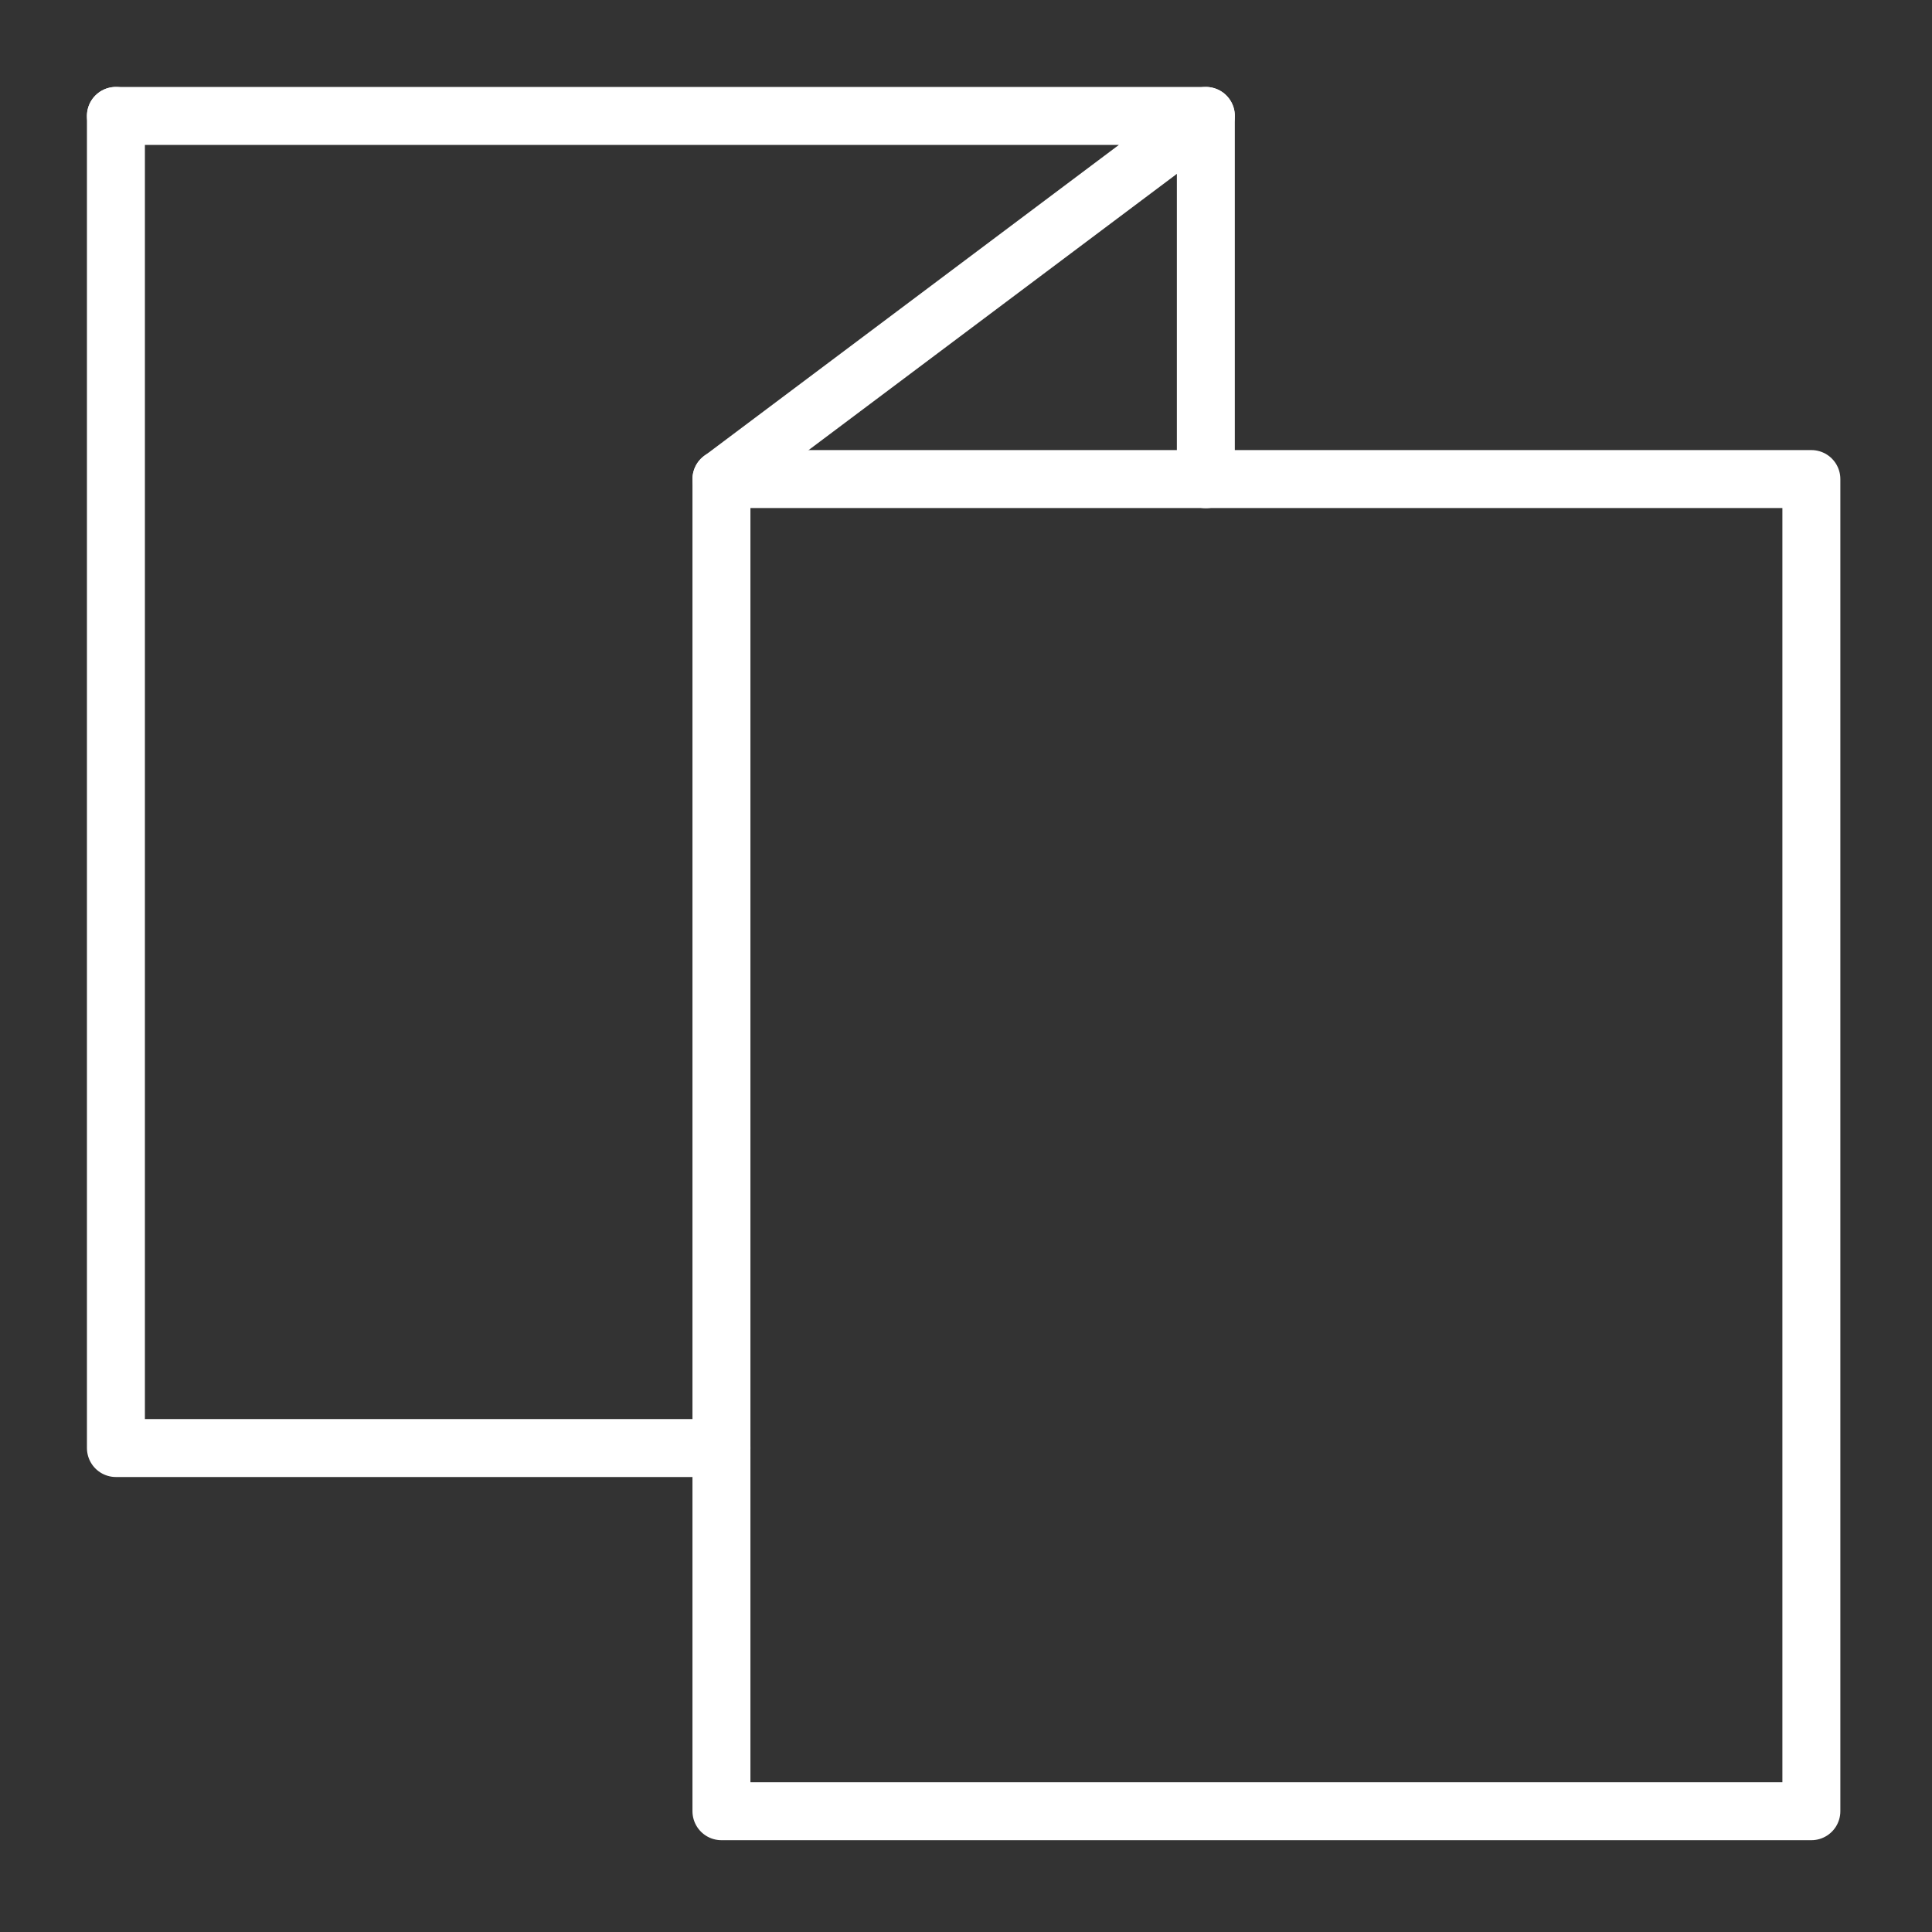 <?xml version="1.0" encoding="UTF-8"?>
<svg xmlns="http://www.w3.org/2000/svg" width="50" height="50" viewBox="0 0 50 50" fill="none">
  <rect x="0" y="0" width="50" height="50" fill="#333333" stroke="none"/>
  <path d="M3 3H31.207L18.671 12.402" stroke="white" stroke-width="1.5" stroke-linecap="round" stroke-linejoin="round"></path>
  <path d="M3 3L3 37.475H18.671" stroke="white" stroke-width="1.5" stroke-linecap="round" stroke-linejoin="round"></path>
  <path d="M18.671 12.398H46.878V46.874H18.671V12.398Z" stroke="white" stroke-width="1.5" stroke-linecap="round" stroke-linejoin="round"></path>
  <path d="M31.207 3V12.402" stroke="white" stroke-width="1.5" stroke-linecap="round" stroke-linejoin="round"></path>
</svg>

